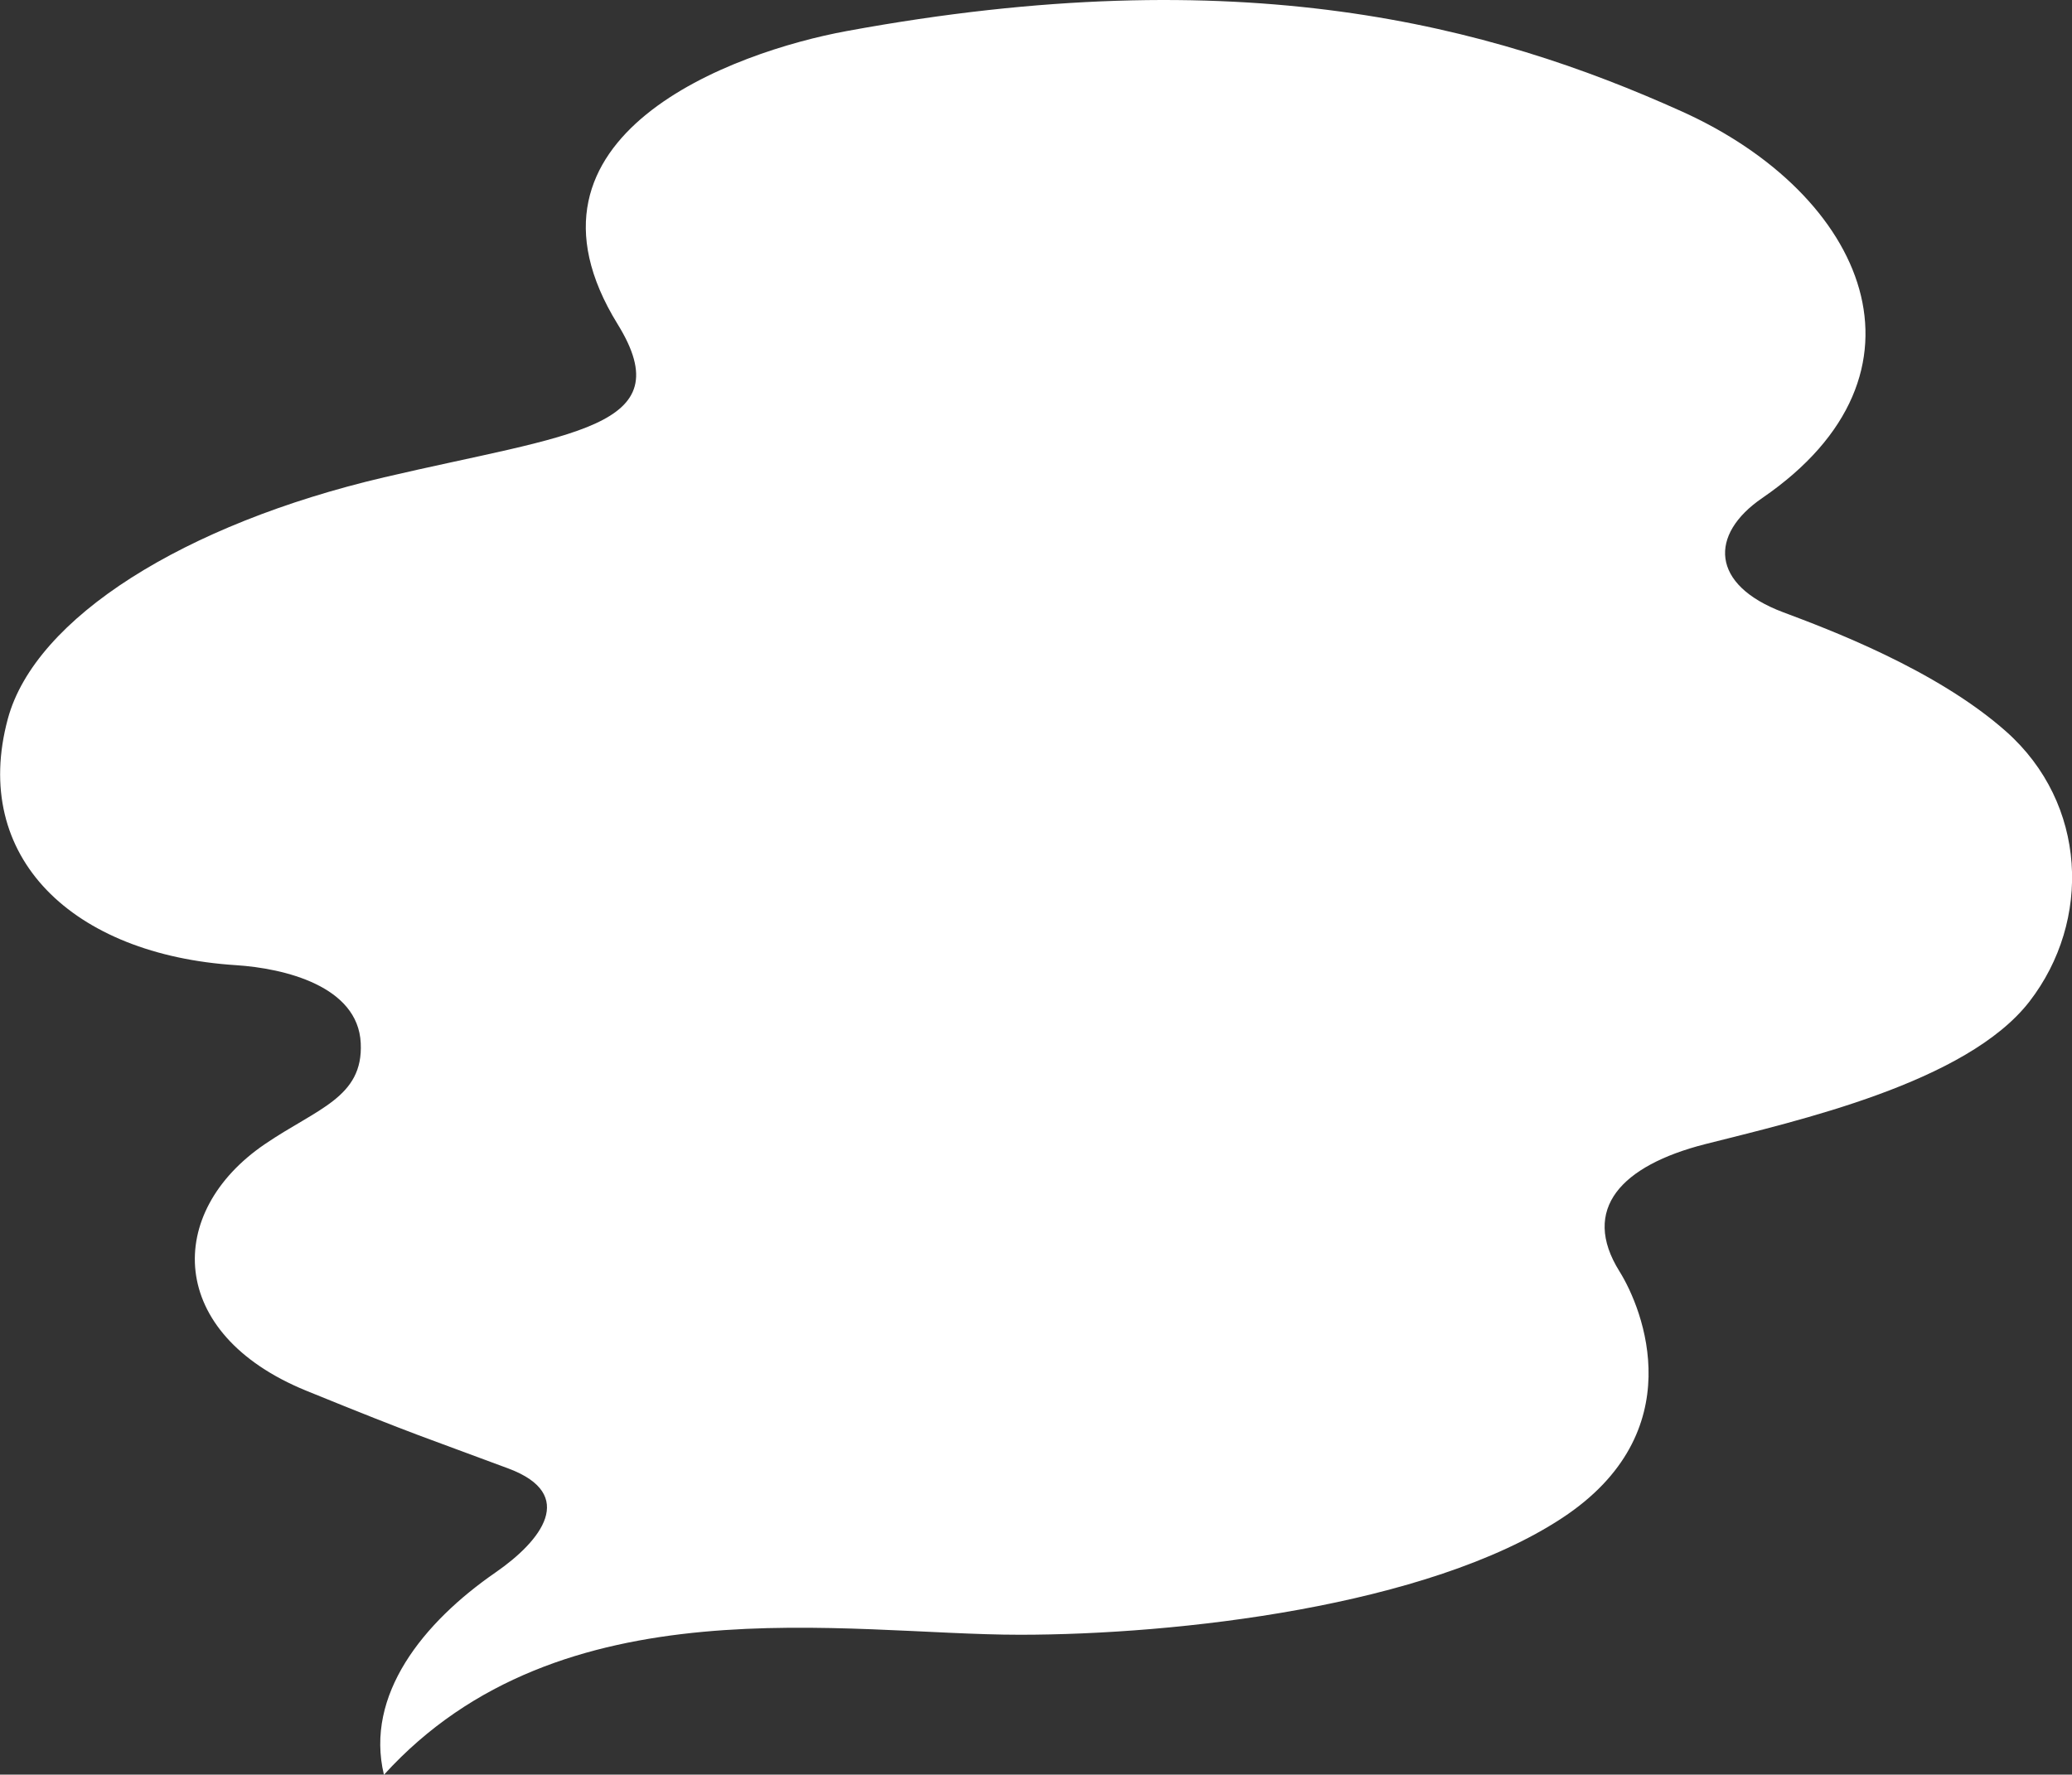 <?xml version="1.0" encoding="UTF-8"?> <svg xmlns="http://www.w3.org/2000/svg" id="_Слой_2" data-name="Слой 2" viewBox="0 0 100 85.66"><rect x="0" y="0" width="100" height="85.66" fill="#333333" stroke="none"/><defs><style> .cls-1 { fill: #fff; } </style></defs><g id="_Слой_1-2" data-name="Слой 1"><path class="cls-1" d="M29.81,15.65c-5.64-9.14,5.65-13.16,11.05-14.15,19.04-3.51,31.04-.3,40.31,3.88,8.89,4.01,12.65,12.65,3.88,18.66-2.57,1.76-2.5,4.19,1,5.51,2.16.81,7.39,2.76,10.77,5.76,3.92,3.48,4.13,9.14,1.13,13.03-3.04,3.93-11.21,5.76-15.66,6.89-4.04,1.03-6.01,3.13-4.13,6.14,1.15,1.84,3.51,7.77-2.76,11.9-6.51,4.29-18.63,5.64-26.18,5.64-8.39,0-22.17-2.63-30.69,6.76-.93-3.86,1.9-7.36,5.39-9.77,2.21-1.53,3.95-3.76.63-5.01-4.01-1.5-4.32-1.54-9.77-3.76-6.76-2.76-6.82-8.62-2-11.9,2.52-1.72,4.76-2.25,4.63-4.88-.13-2.76-3.7-3.61-6.01-3.76-7.89-.5-12.83-5.21-11.02-11.9,1.32-4.87,8.52-9.39,18.16-11.65,9.02-2.11,14.39-2.34,11.27-7.39Z"></path></g></svg> 